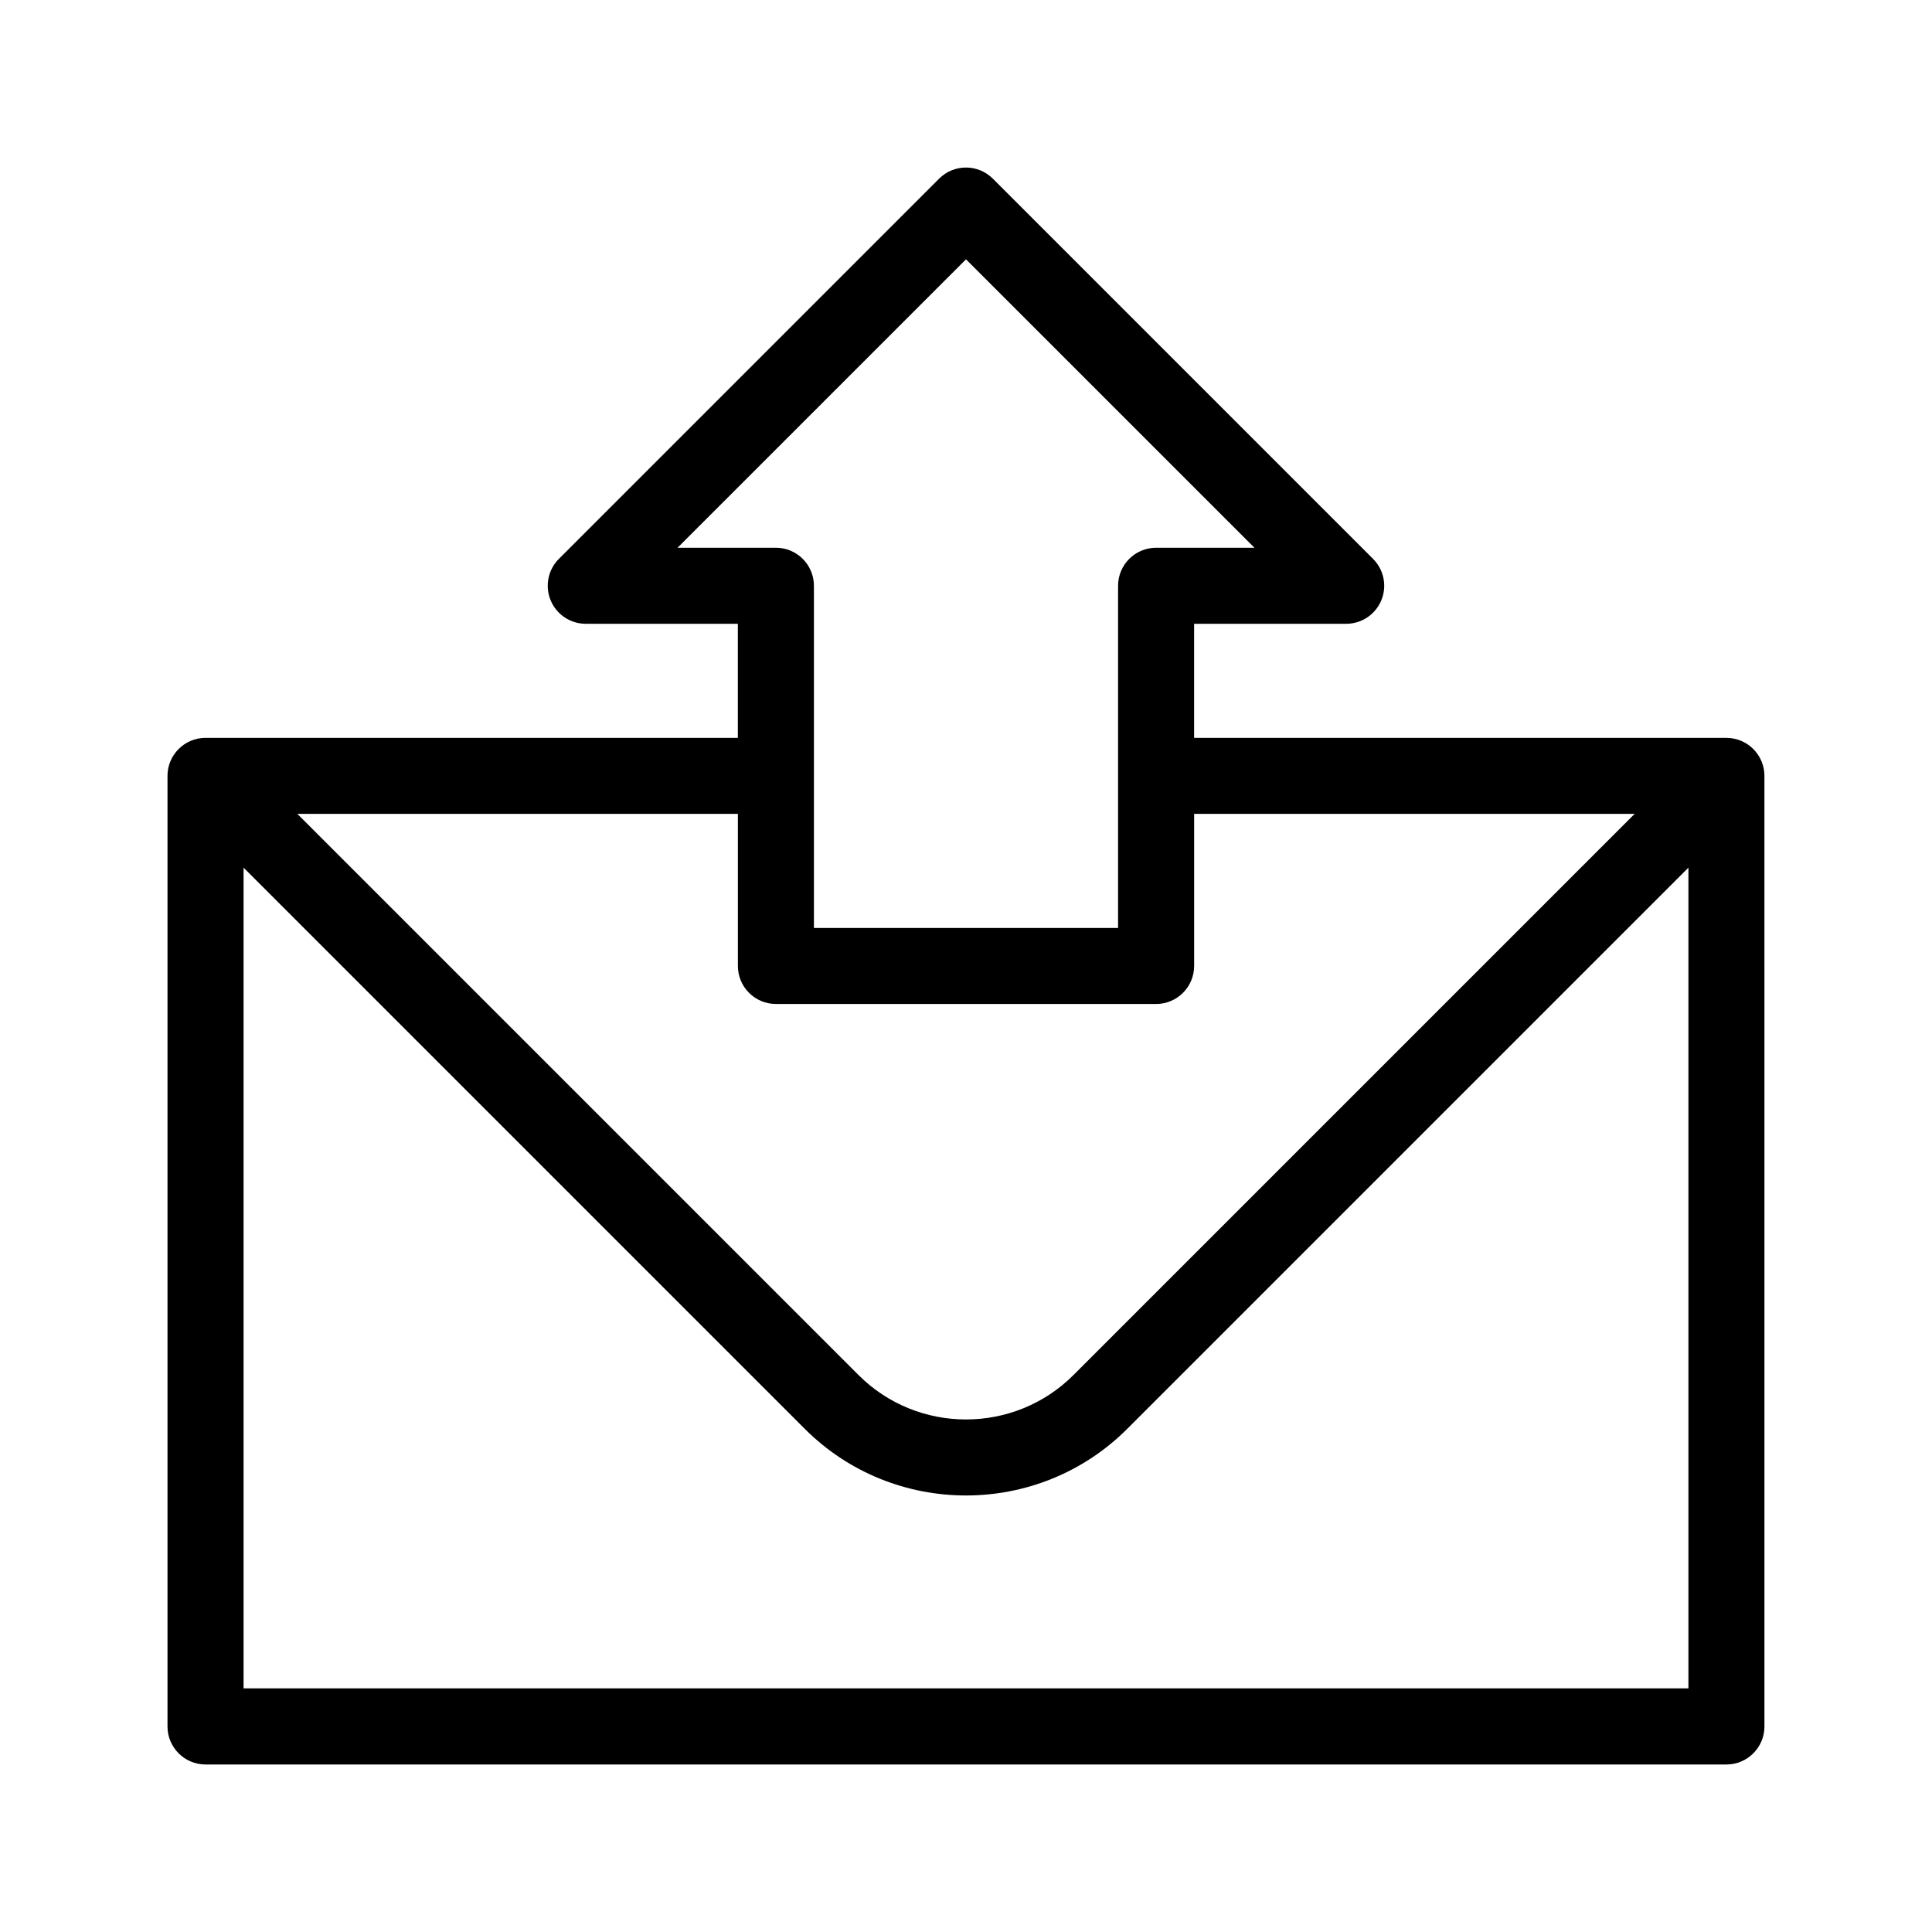 <?xml version="1.0" encoding="UTF-8"?>
<!-- Uploaded to: SVG Repo, www.svgrepo.com, Generator: SVG Repo Mixer Tools -->
<svg fill="#000000" width="800px" height="800px" version="1.1" viewBox="144 144 512 512" xmlns="http://www.w3.org/2000/svg">
 <path d="m601.52 339.54h-141.07v-30.23h40.305c4.074 0 7.75-2.453 9.309-6.223 1.562-3.762 0.699-8.098-2.188-10.977l-100.76-100.76c-3.934-3.934-10.312-3.934-14.246 0l-100.76 100.76c-2.883 2.883-3.742 7.215-2.188 10.977 1.562 3.769 5.234 6.223 9.312 6.223h40.305v30.23h-141.07c-5.562 0-10.078 4.516-10.078 10.078v251.91c0 5.562 4.516 10.078 10.078 10.078h403.05c5.562 0 10.078-4.516 10.078-10.078l-0.004-251.91c0-5.562-4.512-10.074-10.074-10.074zm-277.96-50.383 76.441-76.434 76.438 76.434h-26.059c-5.562 0-10.078 4.516-10.078 10.078v90.688l-80.605-0.004v-90.684c0-5.562-4.516-10.078-10.078-10.078zm26.059 120.91h100.76c5.562 0 10.078-4.516 10.078-10.078v-40.305h116.74l-148.7 148.7c-15.715 15.715-41.289 15.715-57 0l-148.7-148.7h116.75v40.305c0 5.562 4.512 10.074 10.074 10.074zm-141.07 181.37v-217.5l148.7 148.7c11.785 11.789 27.266 17.68 42.75 17.68 15.48 0 30.965-5.891 42.75-17.68l148.7-148.7v217.5z"/>
</svg>